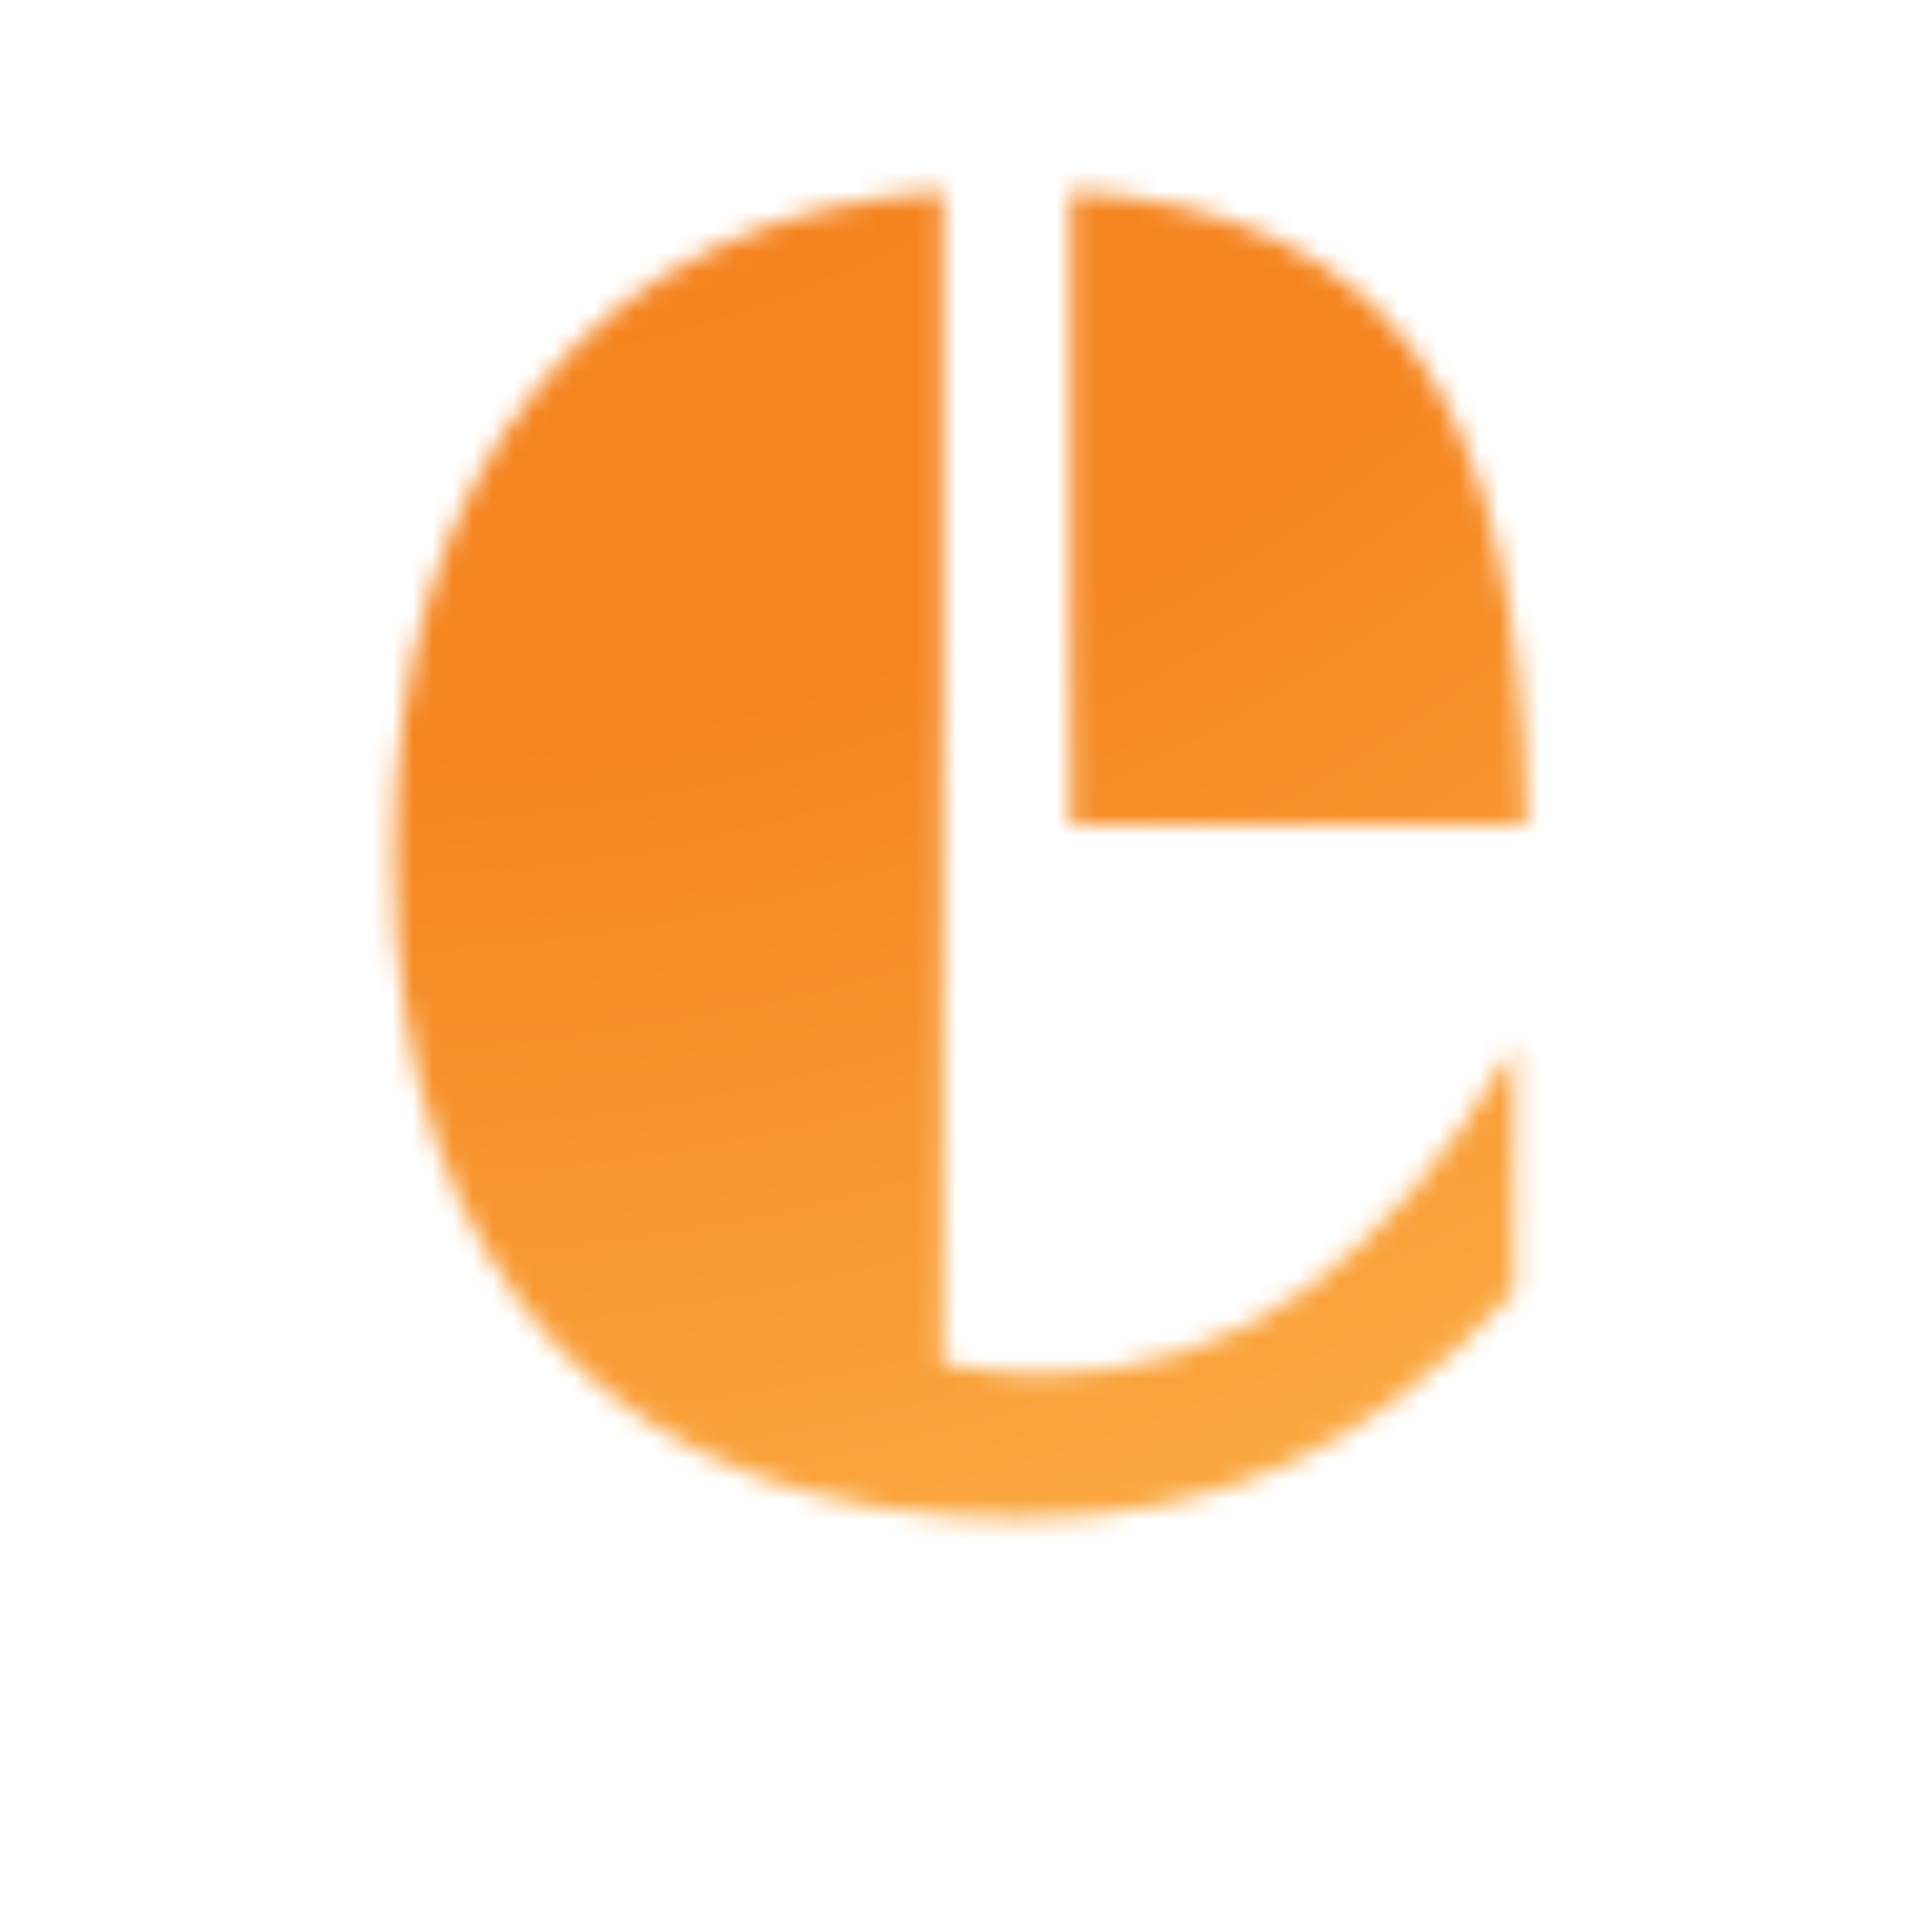 <svg xmlns="http://www.w3.org/2000/svg" xmlns:xlink="http://www.w3.org/1999/xlink" width="128" zoomAndPan="magnify" viewBox="0 0 96 96" height="128" preserveAspectRatio="xMidYMid meet" version="1.0"><defs><filter x="0%" y="0%" width="100%" height="100%" id="468820b10e"><feColorMatrix values="0 0 0 0 1 0 0 0 0 1 0 0 0 0 1 0 0 0 1 0" color-interpolation-filters="sRGB"/></filter><g/><clipPath id="4830ebfa19"><path d="M 0 0 L 96 0 L 96 96 L 0 96 Z M 0 0 " clip-rule="nonzero"/></clipPath><radialGradient gradientTransform="matrix(1, 0, 0, 1, 11.522, -51.779)" gradientUnits="userSpaceOnUse" r="161.18" cx="5.62" id="100f2925bc" cy="9.344" fx="5.62" fy="9.344"><stop stop-opacity="1" stop-color="rgb(96.078%, 51.126%, 12.549%)" offset="0"/><stop stop-opacity="1" stop-color="rgb(96.078%, 51.402%, 12.549%)" offset="0.125"/><stop stop-opacity="1" stop-color="rgb(96.078%, 51.642%, 12.549%)" offset="0.234"/><stop stop-opacity="1" stop-color="rgb(96.078%, 51.849%, 12.549%)" offset="0.328"/><stop stop-opacity="1" stop-color="rgb(96.078%, 52.029%, 12.549%)" offset="0.41"/><stop stop-opacity="1" stop-color="rgb(96.078%, 52.132%, 12.549%)" offset="0.48"/><stop stop-opacity="1" stop-color="rgb(96.094%, 52.252%, 12.637%)" offset="0.496"/><stop stop-opacity="1" stop-color="rgb(96.126%, 52.454%, 12.816%)" offset="0.504"/><stop stop-opacity="1" stop-color="rgb(96.156%, 52.649%, 12.993%)" offset="0.508"/><stop stop-opacity="1" stop-color="rgb(96.187%, 52.844%, 13.171%)" offset="0.512"/><stop stop-opacity="1" stop-color="rgb(96.217%, 53.041%, 13.348%)" offset="0.516"/><stop stop-opacity="1" stop-color="rgb(96.248%, 53.236%, 13.525%)" offset="0.52"/><stop stop-opacity="1" stop-color="rgb(96.278%, 53.433%, 13.704%)" offset="0.523"/><stop stop-opacity="1" stop-color="rgb(96.309%, 53.629%, 13.881%)" offset="0.527"/><stop stop-opacity="1" stop-color="rgb(96.339%, 53.825%, 14.059%)" offset="0.531"/><stop stop-opacity="1" stop-color="rgb(96.37%, 54.021%, 14.236%)" offset="0.535"/><stop stop-opacity="1" stop-color="rgb(96.4%, 54.218%, 14.415%)" offset="0.539"/><stop stop-opacity="1" stop-color="rgb(96.431%, 54.413%, 14.592%)" offset="0.543"/><stop stop-opacity="1" stop-color="rgb(96.461%, 54.61%, 14.769%)" offset="0.547"/><stop stop-opacity="1" stop-color="rgb(96.492%, 54.805%, 14.948%)" offset="0.551"/><stop stop-opacity="1" stop-color="rgb(96.523%, 55.002%, 15.125%)" offset="0.555"/><stop stop-opacity="1" stop-color="rgb(96.555%, 55.197%, 15.303%)" offset="0.559"/><stop stop-opacity="1" stop-color="rgb(96.585%, 55.392%, 15.48%)" offset="0.562"/><stop stop-opacity="1" stop-color="rgb(96.616%, 55.589%, 15.659%)" offset="0.566"/><stop stop-opacity="1" stop-color="rgb(96.646%, 55.785%, 15.836%)" offset="0.57"/><stop stop-opacity="1" stop-color="rgb(96.677%, 55.981%, 16.013%)" offset="0.574"/><stop stop-opacity="1" stop-color="rgb(96.707%, 56.177%, 16.191%)" offset="0.578"/><stop stop-opacity="1" stop-color="rgb(96.738%, 56.374%, 16.368%)" offset="0.582"/><stop stop-opacity="1" stop-color="rgb(96.768%, 56.569%, 16.547%)" offset="0.586"/><stop stop-opacity="1" stop-color="rgb(96.799%, 56.766%, 16.724%)" offset="0.59"/><stop stop-opacity="1" stop-color="rgb(96.829%, 56.961%, 16.902%)" offset="0.594"/><stop stop-opacity="1" stop-color="rgb(96.86%, 57.158%, 17.079%)" offset="0.598"/><stop stop-opacity="1" stop-color="rgb(96.89%, 57.353%, 17.256%)" offset="0.602"/><stop stop-opacity="1" stop-color="rgb(96.921%, 57.55%, 17.435%)" offset="0.605"/><stop stop-opacity="1" stop-color="rgb(96.951%, 57.745%, 17.612%)" offset="0.609"/><stop stop-opacity="1" stop-color="rgb(96.983%, 57.941%, 17.79%)" offset="0.613"/><stop stop-opacity="1" stop-color="rgb(97.014%, 58.138%, 17.967%)" offset="0.617"/><stop stop-opacity="1" stop-color="rgb(97.044%, 58.333%, 18.146%)" offset="0.621"/><stop stop-opacity="1" stop-color="rgb(97.075%, 58.53%, 18.323%)" offset="0.625"/><stop stop-opacity="1" stop-color="rgb(97.105%, 58.725%, 18.5%)" offset="0.629"/><stop stop-opacity="1" stop-color="rgb(97.136%, 58.922%, 18.678%)" offset="0.633"/><stop stop-opacity="1" stop-color="rgb(97.166%, 59.117%, 18.855%)" offset="0.637"/><stop stop-opacity="1" stop-color="rgb(97.197%, 59.314%, 19.034%)" offset="0.641"/><stop stop-opacity="1" stop-color="rgb(97.227%, 59.509%, 19.211%)" offset="0.645"/><stop stop-opacity="1" stop-color="rgb(97.258%, 59.706%, 19.389%)" offset="0.648"/><stop stop-opacity="1" stop-color="rgb(97.289%, 59.901%, 19.566%)" offset="0.652"/><stop stop-opacity="1" stop-color="rgb(97.334%, 60.196%, 19.832%)" offset="0.656"/><stop stop-opacity="1" stop-color="rgb(97.38%, 60.489%, 20.099%)" offset="0.664"/><stop stop-opacity="1" stop-color="rgb(97.412%, 60.686%, 20.277%)" offset="0.668"/><stop stop-opacity="1" stop-color="rgb(97.443%, 60.881%, 20.454%)" offset="0.672"/><stop stop-opacity="1" stop-color="rgb(97.473%, 61.078%, 20.633%)" offset="0.676"/><stop stop-opacity="1" stop-color="rgb(97.504%, 61.273%, 20.81%)" offset="0.68"/><stop stop-opacity="1" stop-color="rgb(97.534%, 61.47%, 20.987%)" offset="0.684"/><stop stop-opacity="1" stop-color="rgb(97.565%, 61.665%, 21.165%)" offset="0.688"/><stop stop-opacity="1" stop-color="rgb(97.595%, 61.862%, 21.342%)" offset="0.691"/><stop stop-opacity="1" stop-color="rgb(97.626%, 62.057%, 21.521%)" offset="0.695"/><stop stop-opacity="1" stop-color="rgb(97.656%, 62.254%, 21.698%)" offset="0.699"/><stop stop-opacity="1" stop-color="rgb(97.687%, 62.45%, 21.877%)" offset="0.703"/><stop stop-opacity="1" stop-color="rgb(97.733%, 62.744%, 22.142%)" offset="0.707"/><stop stop-opacity="1" stop-color="rgb(97.778%, 63.037%, 22.409%)" offset="0.715"/><stop stop-opacity="1" stop-color="rgb(97.809%, 63.234%, 22.586%)" offset="0.719"/><stop stop-opacity="1" stop-color="rgb(97.841%, 63.429%, 22.765%)" offset="0.723"/><stop stop-opacity="1" stop-color="rgb(97.871%, 63.626%, 22.942%)" offset="0.727"/><stop stop-opacity="1" stop-color="rgb(97.902%, 63.821%, 23.12%)" offset="0.73"/><stop stop-opacity="1" stop-color="rgb(97.932%, 64.018%, 23.297%)" offset="0.734"/><stop stop-opacity="1" stop-color="rgb(97.963%, 64.214%, 23.474%)" offset="0.738"/><stop stop-opacity="1" stop-color="rgb(97.993%, 64.41%, 23.653%)" offset="0.742"/><stop stop-opacity="1" stop-color="rgb(98.024%, 64.606%, 23.83%)" offset="0.746"/><stop stop-opacity="1" stop-color="rgb(98.07%, 64.9%, 24.097%)" offset="0.75"/><stop stop-opacity="1" stop-color="rgb(98.116%, 65.193%, 24.364%)" offset="0.758"/><stop stop-opacity="1" stop-color="rgb(98.146%, 65.39%, 24.541%)" offset="0.762"/><stop stop-opacity="1" stop-color="rgb(98.177%, 65.585%, 24.718%)" offset="0.766"/><stop stop-opacity="1" stop-color="rgb(98.207%, 65.782%, 24.896%)" offset="0.77"/><stop stop-opacity="1" stop-color="rgb(98.238%, 65.977%, 25.073%)" offset="0.773"/><stop stop-opacity="1" stop-color="rgb(98.268%, 66.174%, 25.252%)" offset="0.777"/><stop stop-opacity="1" stop-color="rgb(98.3%, 66.37%, 25.429%)" offset="0.781"/><stop stop-opacity="1" stop-color="rgb(98.331%, 66.566%, 25.607%)" offset="0.785"/><stop stop-opacity="1" stop-color="rgb(98.361%, 66.762%, 25.784%)" offset="0.789"/><stop stop-opacity="1" stop-color="rgb(98.392%, 66.959%, 25.961%)" offset="0.793"/><stop stop-opacity="1" stop-color="rgb(98.422%, 67.154%, 26.14%)" offset="0.797"/><stop stop-opacity="1" stop-color="rgb(98.453%, 67.351%, 26.317%)" offset="0.801"/><stop stop-opacity="1" stop-color="rgb(98.483%, 67.546%, 26.495%)" offset="0.805"/><stop stop-opacity="1" stop-color="rgb(98.514%, 67.741%, 26.672%)" offset="0.809"/><stop stop-opacity="1" stop-color="rgb(98.544%, 67.938%, 26.851%)" offset="0.812"/><stop stop-opacity="1" stop-color="rgb(98.575%, 68.134%, 27.028%)" offset="0.816"/><stop stop-opacity="1" stop-color="rgb(98.605%, 68.33%, 27.205%)" offset="0.82"/><stop stop-opacity="1" stop-color="rgb(98.636%, 68.526%, 27.383%)" offset="0.824"/><stop stop-opacity="1" stop-color="rgb(98.666%, 68.723%, 27.56%)" offset="0.828"/><stop stop-opacity="1" stop-color="rgb(98.697%, 68.918%, 27.739%)" offset="0.832"/><stop stop-opacity="1" stop-color="rgb(98.729%, 69.115%, 27.916%)" offset="0.836"/><stop stop-opacity="1" stop-color="rgb(98.759%, 69.31%, 28.094%)" offset="0.84"/><stop stop-opacity="1" stop-color="rgb(98.79%, 69.507%, 28.271%)" offset="0.844"/><stop stop-opacity="1" stop-color="rgb(98.82%, 69.702%, 28.448%)" offset="0.848"/><stop stop-opacity="1" stop-color="rgb(98.866%, 69.997%, 28.716%)" offset="0.852"/><stop stop-opacity="1" stop-color="rgb(98.912%, 70.29%, 28.983%)" offset="0.859"/><stop stop-opacity="1" stop-color="rgb(98.943%, 70.486%, 29.16%)" offset="0.863"/><stop stop-opacity="1" stop-color="rgb(98.973%, 70.682%, 29.338%)" offset="0.867"/><stop stop-opacity="1" stop-color="rgb(99.004%, 70.879%, 29.515%)" offset="0.871"/><stop stop-opacity="1" stop-color="rgb(99.034%, 71.074%, 29.692%)" offset="0.875"/><stop stop-opacity="1" stop-color="rgb(99.065%, 71.271%, 29.871%)" offset="0.879"/><stop stop-opacity="1" stop-color="rgb(99.095%, 71.466%, 30.048%)" offset="0.883"/><stop stop-opacity="1" stop-color="rgb(99.126%, 71.663%, 30.226%)" offset="0.887"/><stop stop-opacity="1" stop-color="rgb(99.158%, 71.858%, 30.403%)" offset="0.891"/><stop stop-opacity="1" stop-color="rgb(99.188%, 72.055%, 30.582%)" offset="0.895"/><stop stop-opacity="1" stop-color="rgb(99.219%, 72.25%, 30.759%)" offset="0.898"/><stop stop-opacity="1" stop-color="rgb(99.249%, 72.447%, 30.936%)" offset="0.902"/><stop stop-opacity="1" stop-color="rgb(99.28%, 72.643%, 31.114%)" offset="0.906"/><stop stop-opacity="1" stop-color="rgb(99.31%, 72.838%, 31.291%)" offset="0.91"/><stop stop-opacity="1" stop-color="rgb(99.341%, 73.035%, 31.47%)" offset="0.914"/><stop stop-opacity="1" stop-color="rgb(99.371%, 73.23%, 31.647%)" offset="0.918"/><stop stop-opacity="1" stop-color="rgb(99.402%, 73.427%, 31.825%)" offset="0.922"/><stop stop-opacity="1" stop-color="rgb(99.432%, 73.622%, 32.002%)" offset="0.926"/><stop stop-opacity="1" stop-color="rgb(99.463%, 73.819%, 32.179%)" offset="0.93"/><stop stop-opacity="1" stop-color="rgb(99.493%, 74.014%, 32.358%)" offset="0.934"/><stop stop-opacity="1" stop-color="rgb(99.524%, 74.211%, 32.535%)" offset="0.938"/><stop stop-opacity="1" stop-color="rgb(99.554%, 74.406%, 32.713%)" offset="0.941"/><stop stop-opacity="1" stop-color="rgb(99.586%, 74.603%, 32.89%)" offset="0.945"/><stop stop-opacity="1" stop-color="rgb(99.617%, 74.799%, 33.069%)" offset="0.949"/><stop stop-opacity="1" stop-color="rgb(99.648%, 74.995%, 33.246%)" offset="0.953"/><stop stop-opacity="1" stop-color="rgb(99.678%, 75.191%, 33.423%)" offset="0.957"/><stop stop-opacity="1" stop-color="rgb(99.709%, 75.386%, 33.601%)" offset="0.961"/><stop stop-opacity="1" stop-color="rgb(99.739%, 75.583%, 33.778%)" offset="0.965"/><stop stop-opacity="1" stop-color="rgb(99.77%, 75.778%, 33.957%)" offset="0.969"/><stop stop-opacity="1" stop-color="rgb(99.8%, 75.975%, 34.134%)" offset="0.973"/><stop stop-opacity="1" stop-color="rgb(99.831%, 76.17%, 34.312%)" offset="0.977"/><stop stop-opacity="1" stop-color="rgb(99.861%, 76.367%, 34.489%)" offset="0.98"/><stop stop-opacity="1" stop-color="rgb(99.892%, 76.562%, 34.666%)" offset="0.984"/><stop stop-opacity="1" stop-color="rgb(99.922%, 76.759%, 34.845%)" offset="0.988"/><stop stop-opacity="1" stop-color="rgb(99.953%, 76.955%, 35.022%)" offset="0.992"/><stop stop-opacity="1" stop-color="rgb(99.983%, 77.151%, 35.2%)" offset="0.996"/><stop stop-opacity="1" stop-color="rgb(100%, 77.249%, 35.289%)" offset="1"/></radialGradient><clipPath id="1bb9dacaad"><rect x="0" width="96" y="0" height="96"/></clipPath><clipPath id="30df625ca5"><rect x="0" width="96" y="0" height="96"/></clipPath><clipPath id="182c388b8a"><rect x="0" width="96" y="0" height="96"/></clipPath><mask id="5f6d46e991"><g filter="url(#468820b10e)"><g transform="matrix(1, 0, 0, 1, 0, -0)"><g clip-path="url(#182c388b8a)"><g transform="matrix(1, 0, 0, 1, 0, -0)"><g clip-path="url(#30df625ca5)"><g fill="#000000" fill-opacity="1"><g transform="translate(17.828, 74.367)"><g><path d="M 58.031 -33.375 L 35.375 -33.375 L 35.375 -64.875 C 43.25 -64.383 48.961 -61.688 52.516 -56.781 C 56.066 -51.875 57.906 -44.07 58.031 -33.375 Z M 29.016 -6.609 L 29.312 -6.547 C 31.25 -6.223 32.766 -6.062 33.859 -6.062 C 38.578 -6.062 42.875 -7.398 46.75 -10.078 C 50.633 -12.766 54.191 -16.852 57.422 -22.344 L 57.422 -10.172 C 53.828 -6.254 50.07 -3.395 46.156 -1.594 C 42.238 0.195 37.816 1.094 32.891 1.094 C 22.953 1.094 15.273 -1.758 9.859 -7.469 C 4.453 -13.188 1.75 -21.273 1.75 -31.734 C 1.75 -41.547 4.148 -49.367 8.953 -55.203 C 13.766 -61.047 20.453 -64.27 29.016 -64.875 Z M 29.016 -6.609 "/></g></g></g></g></g></g></g></g></mask><clipPath id="7126cdfcf9"><path d="M 0 0 L 96 0 L 96 96 L 0 96 Z M 0 0 " clip-rule="nonzero"/></clipPath><clipPath id="0c3f273c74"><rect x="0" width="96" y="0" height="96"/></clipPath><clipPath id="ff39f7a55d"><rect x="0" width="96" y="0" height="96"/></clipPath><clipPath id="0cc9e06f7d"><rect x="0" width="96" y="0" height="96"/></clipPath></defs><g transform="matrix(1, 0, 0, 1, 0, -0)"><g clip-path="url(#0cc9e06f7d)"><g transform="matrix(1, 0, 0, 1, 0, -0)"><g clip-path="url(#ff39f7a55d)"><g mask="url(#5f6d46e991)"><g transform="matrix(1, 0, 0, 1, 0, -0)"><g clip-path="url(#0c3f273c74)"><g clip-path="url(#7126cdfcf9)"><rect x="-51.533" fill="url(#100f2925bc)" width="199.066" height="199.066" y="-51.533"/></g></g></g></g></g></g></g></g></svg>